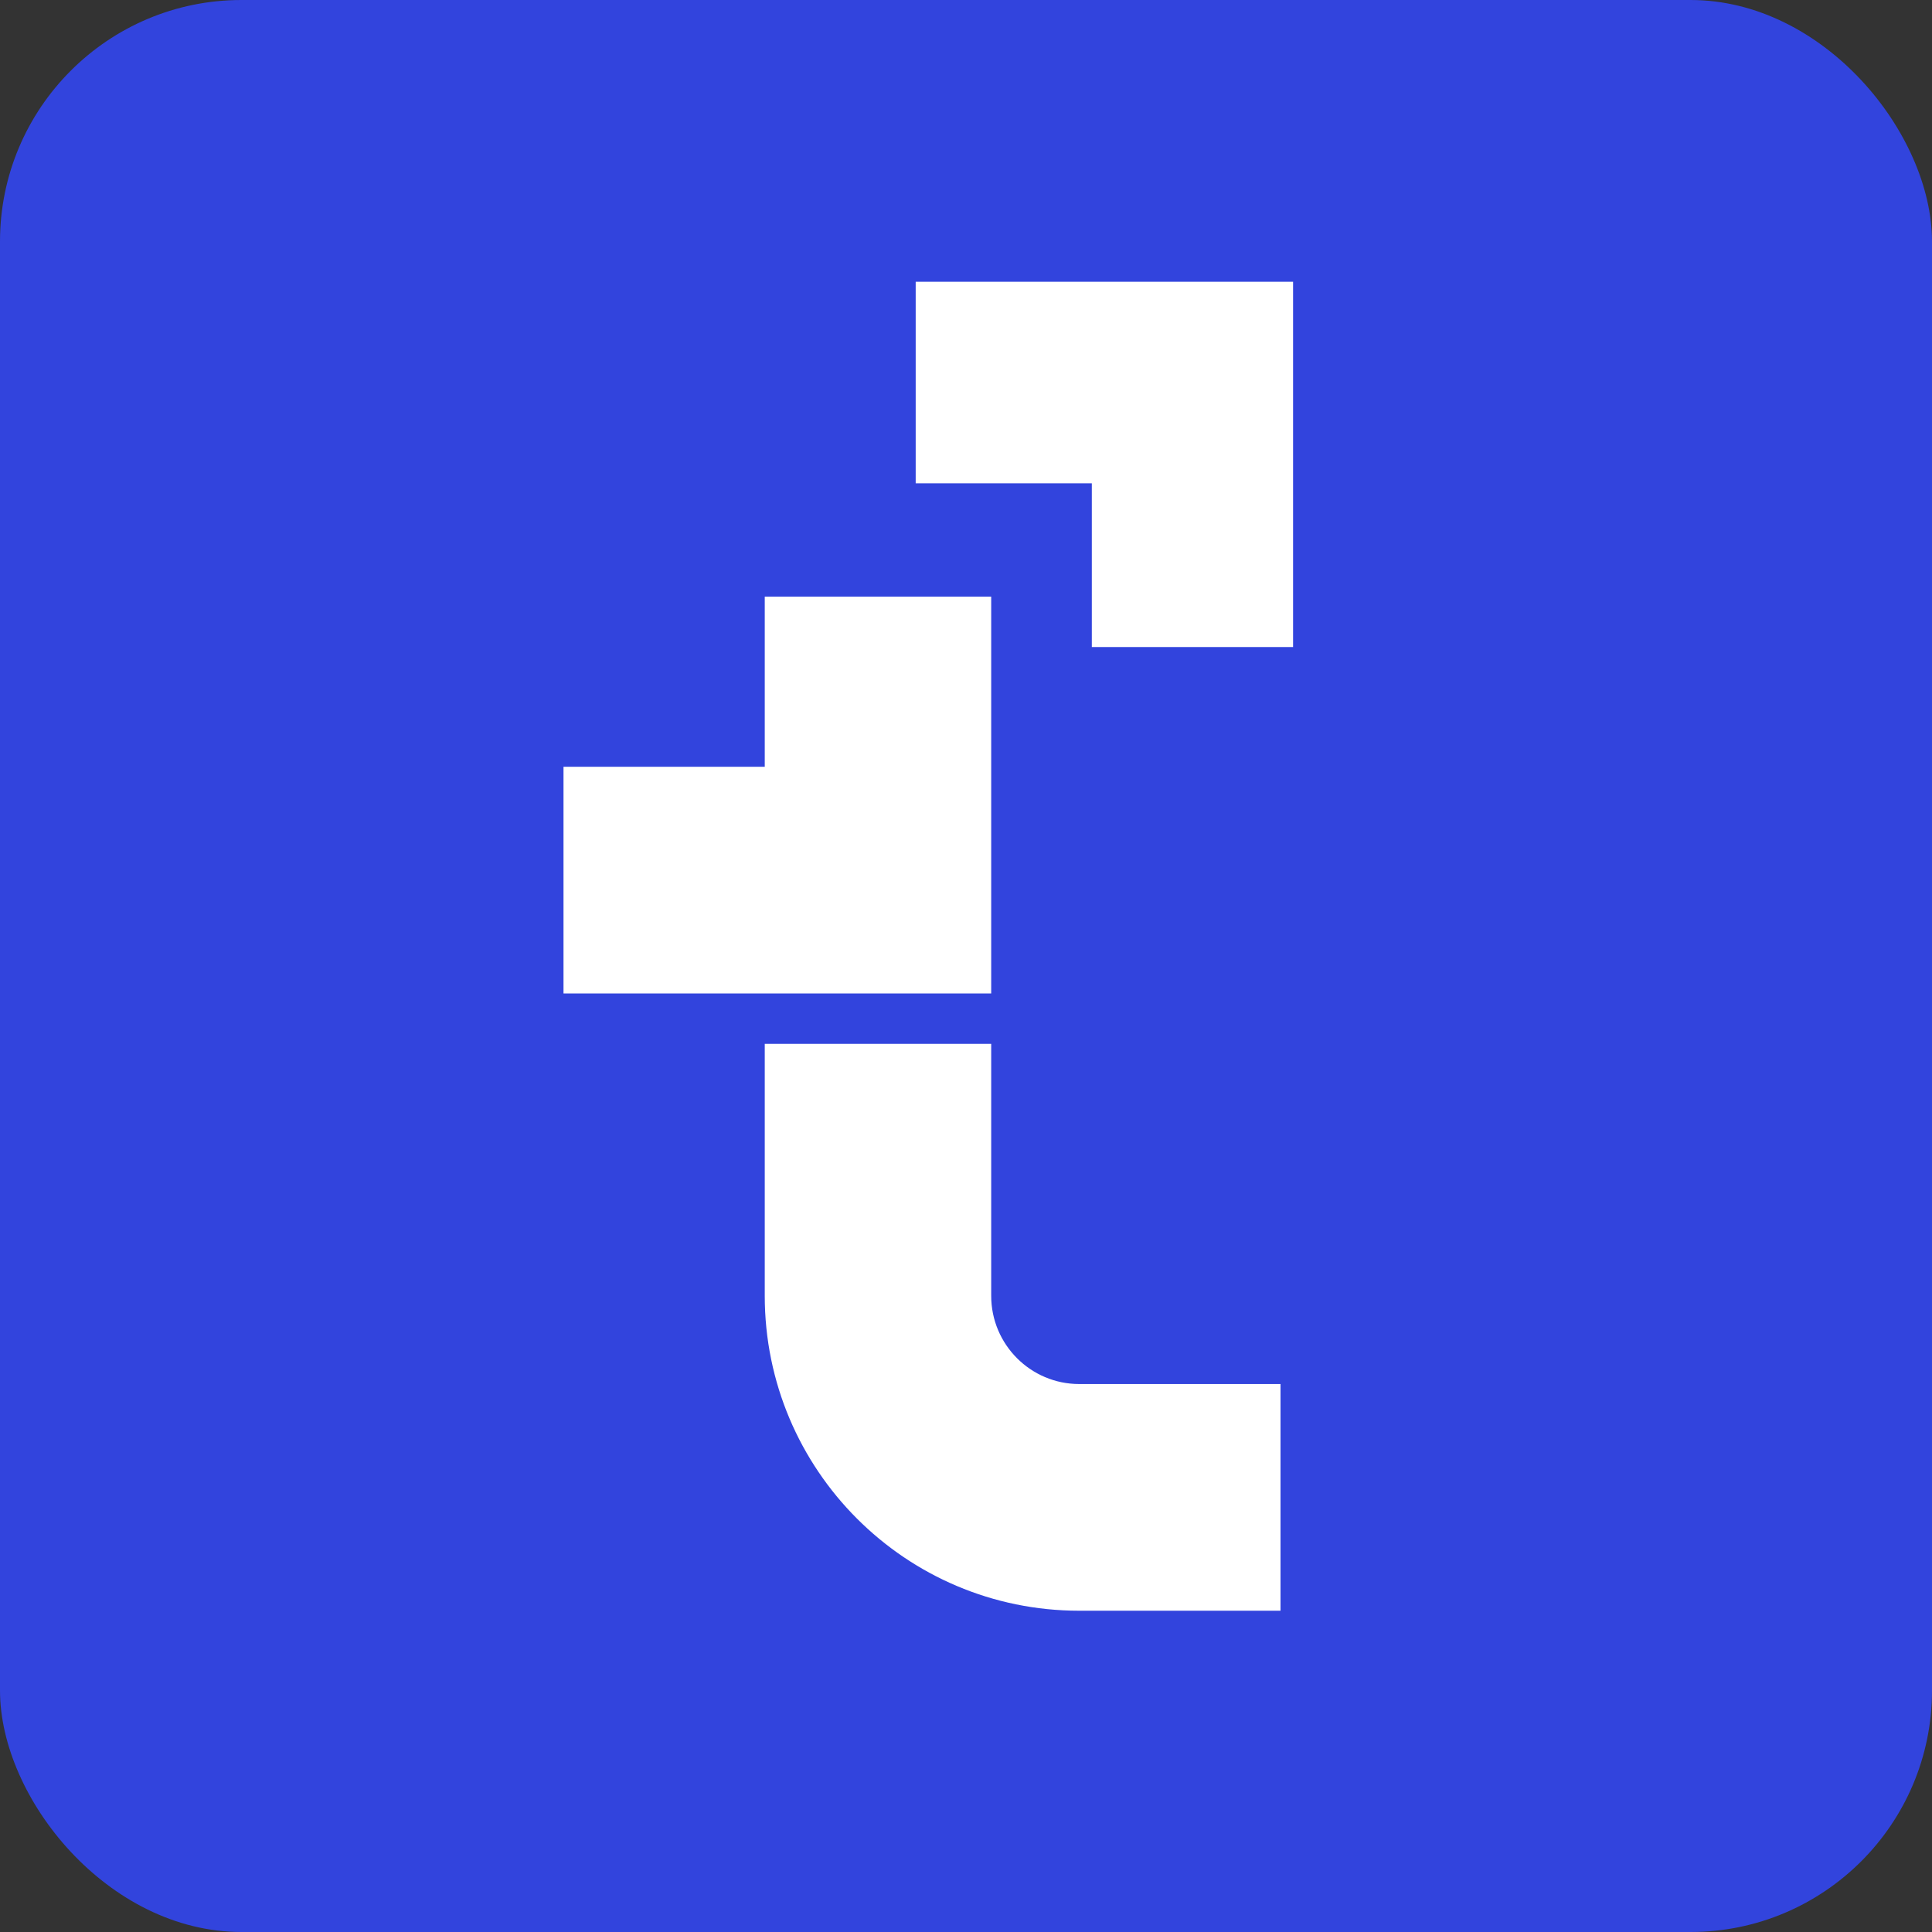 <svg width="24" height="24" viewBox="0 0 24 24" fill="none"
  xmlns="http://www.w3.org/2000/svg">
  <rect x="0" y="0" width="24" height="24" fill="#333333" stroke="none"/>
  <rect width="24" height="24" rx="3" fill="#3244DD" />

  <svg x="7" y="3.5" width="10" height="17" viewBox="0 0 10 17" fill="none"
    xmlns="http://www.w3.org/2000/svg">
    <path d="M2.5 12.597V9.467H5.313V12.597C5.313 13.202 5.803 13.693 6.407 13.693H8.907V16.509H6.407C4.249 16.509 2.5 14.758 2.5 12.597Z" fill="white"/>
    <path d="M5.313 3.912V8.841H0V6.025H2.5V3.912H5.313Z" fill="white"/>
    <path d="M9.063 0V4.538H6.563V2.504H4.375V0H9.063Z" fill="white"/>
  </svg>
</svg>
